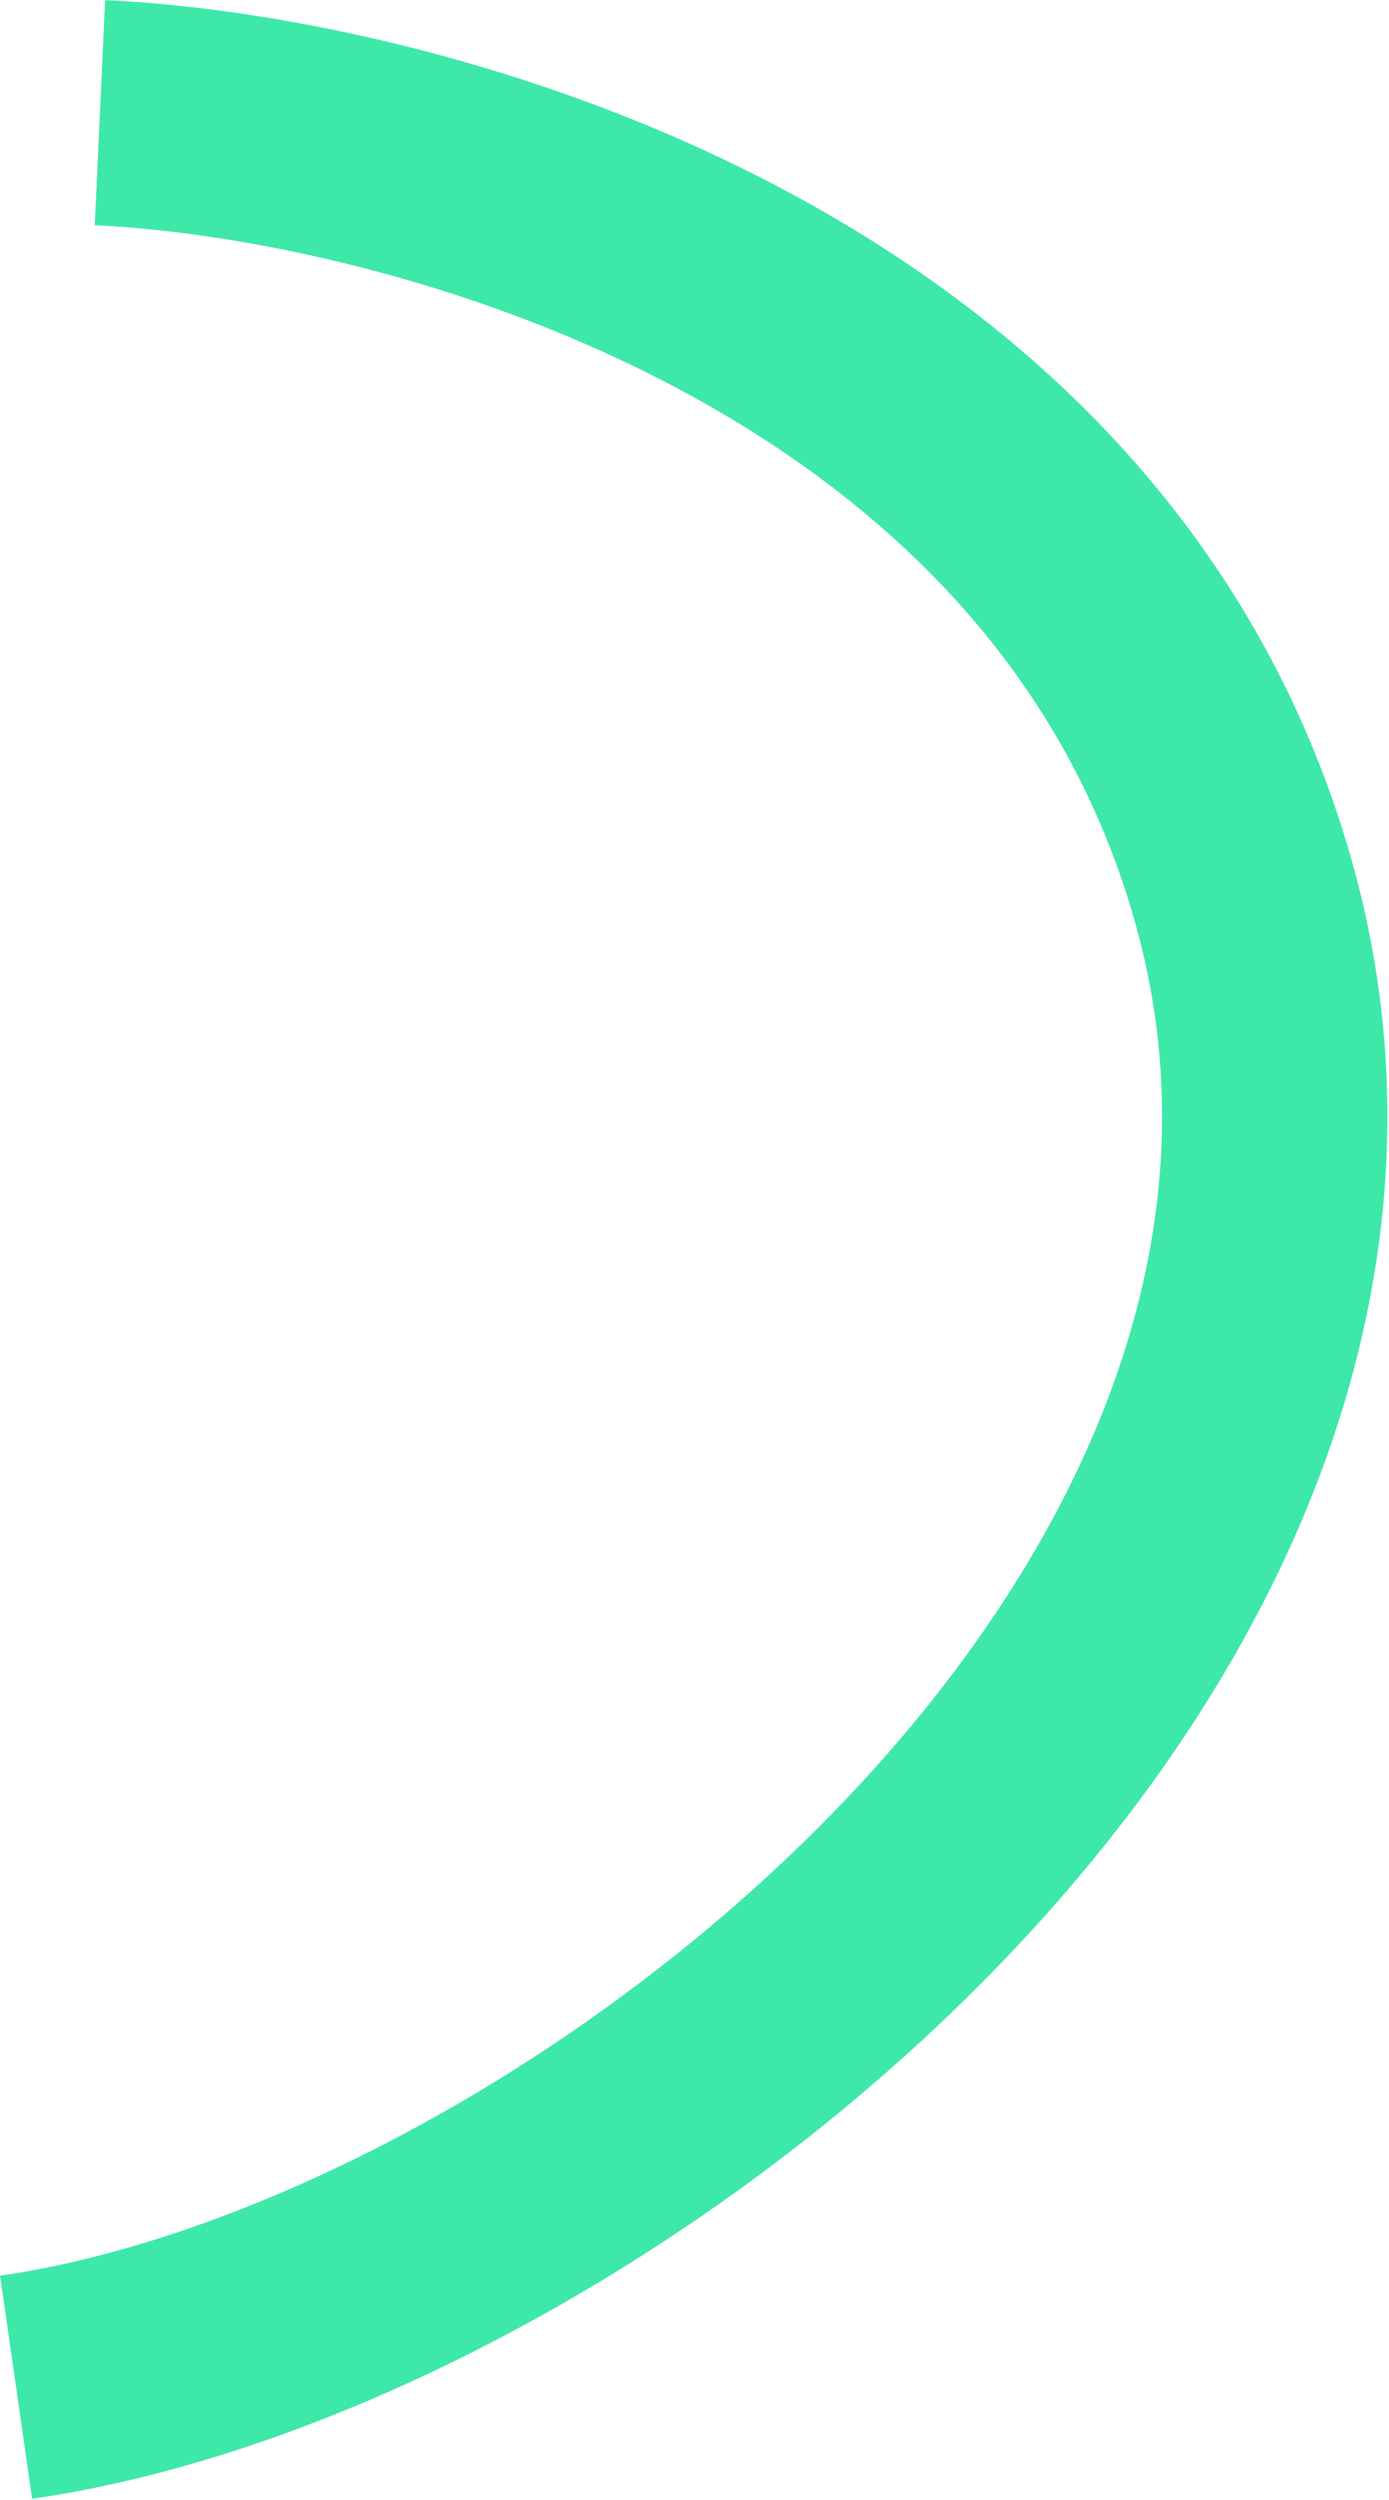 <?xml version="1.0" encoding="UTF-8"?> <svg xmlns="http://www.w3.org/2000/svg" width="863" height="1553" viewBox="0 0 863 1553" fill="none"> <path d="M62.097 70C255.46 78.89 668.176 187.807 772.135 552.349C902.085 1008.03 365.312 1431.93 10 1483" stroke="#3EE8A9" stroke-width="140"></path> </svg> 